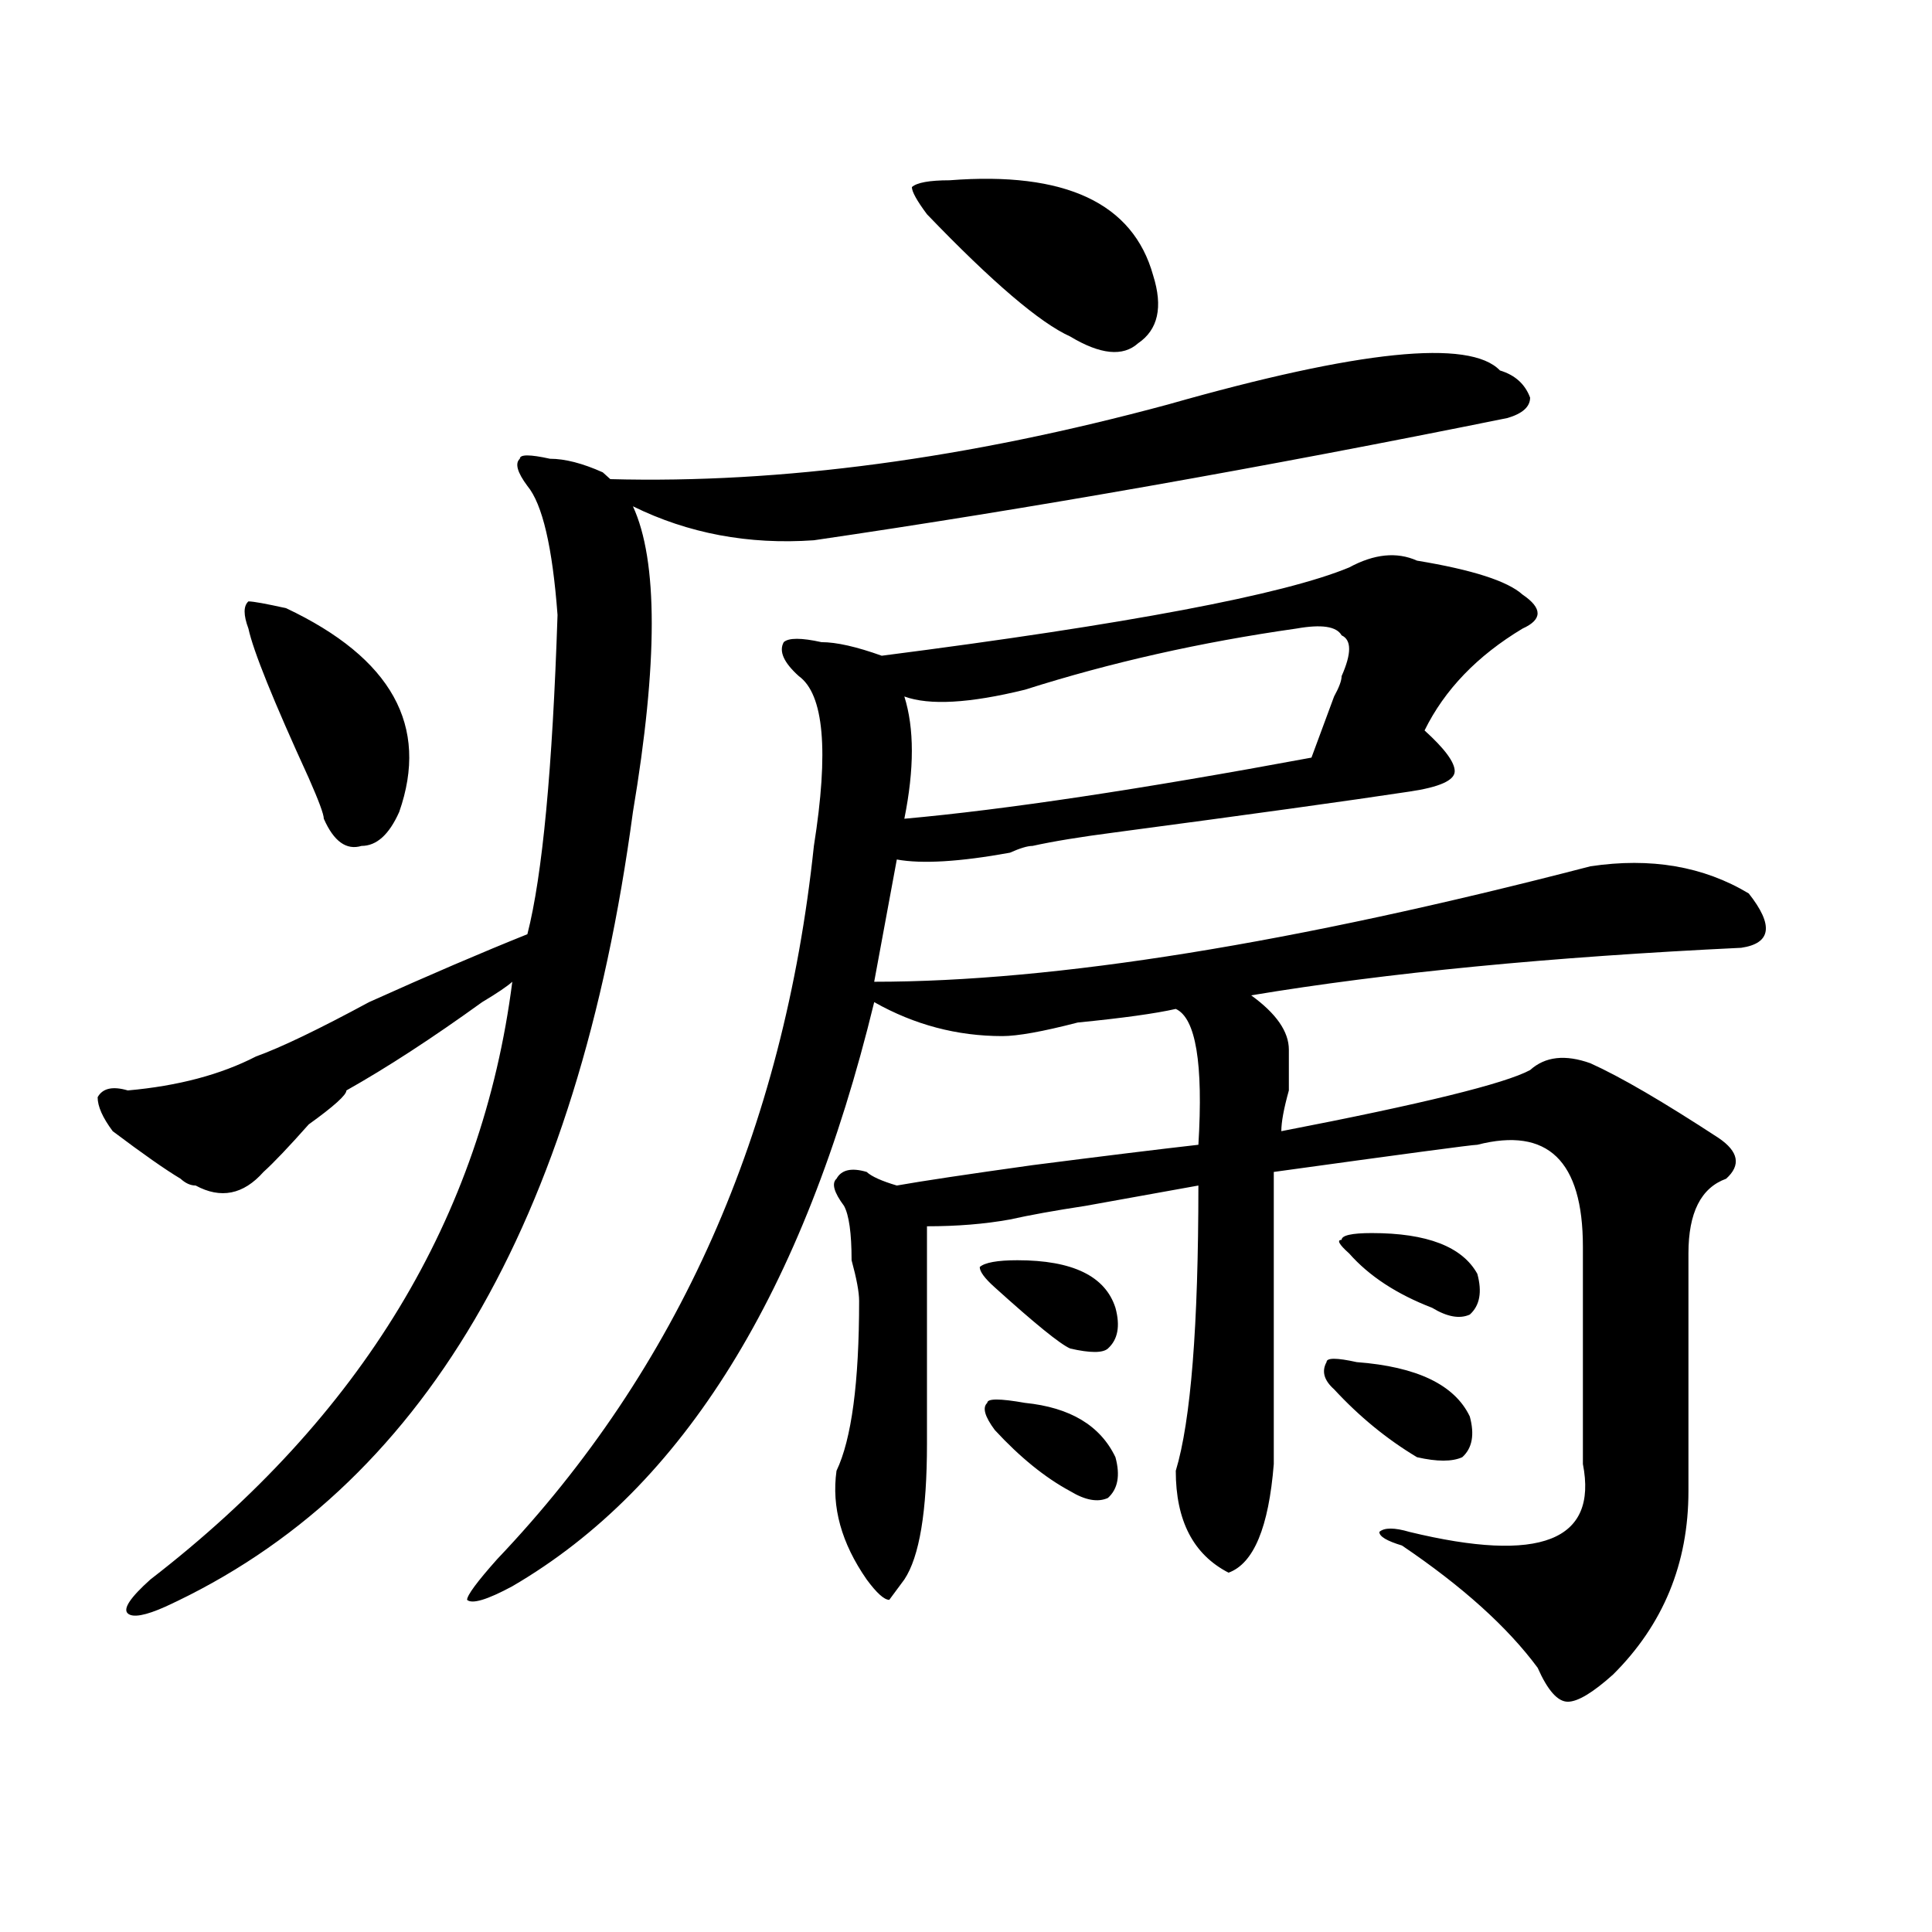 <?xml version="1.0" encoding="utf-8"?>
<!-- Generator: Adobe Illustrator 16.0.0, SVG Export Plug-In . SVG Version: 6.00 Build 0)  -->
<!DOCTYPE svg PUBLIC "-//W3C//DTD SVG 1.1//EN" "http://www.w3.org/Graphics/SVG/1.1/DTD/svg11.dtd">
<svg version="1.1" id="图层_1" xmlns="http://www.w3.org/2000/svg" xmlns:xlink="http://www.w3.org/1999/xlink" x="0px" y="0px"
	 width="1000px" height="1000px" viewBox="0 0 1000 1000" enable-background="new 0 0 1000 1000" xml:space="preserve">
<path d="M604.668,209.328c98.839-28.125,156.094-33.947,171.703-17.578c7.805,2.362,12.987,7.031,15.609,14.063
	c0,4.725-3.902,8.24-11.707,10.547c-127.497,25.818-247.189,46.912-359.016,63.281c-33.841,2.362-65.06-3.516-93.656-17.578
	c12.987,28.125,12.987,80.859,0,158.203c-28.658,213.3-109.266,350.409-241.945,411.328c-10.427,4.669-16.951,5.822-19.512,3.516
	c-2.622-2.362,1.28-8.24,11.707-17.578c109.266-84.375,171.703-187.481,187.313-309.375c-2.622,2.362-7.805,5.878-15.609,10.547
	c-26.036,18.787-49.45,34.003-70.242,45.703c0,2.362-6.524,8.24-19.512,17.578c-10.427,11.756-18.231,19.94-23.414,24.609
	c-10.427,11.756-22.134,14.063-35.121,7.031c-2.622,0-5.244-1.153-7.805-3.516c-7.805-4.669-19.512-12.854-35.121-24.609
	c-5.244-7.031-7.805-12.854-7.805-17.578c2.561-4.669,7.805-5.822,15.609-3.516c25.975-2.307,48.108-8.185,66.34-17.578
	c12.987-4.669,32.499-14.063,58.535-28.125c31.219-14.063,58.535-25.763,81.949-35.156c7.805-30.432,12.987-85.528,15.609-165.234
	c-2.622-35.156-7.805-57.403-15.609-66.797c-5.244-7.031-6.524-11.7-3.902-14.063c0-2.307,5.183-2.307,15.609,0
	c7.805,0,16.89,2.362,27.316,7.031l3.902,3.516C404.307,250.362,500.585,237.453,604.668,209.328z M148.094,314.797
	c54.633,25.818,74.145,60.975,58.535,105.469c-5.244,11.756-11.707,17.578-19.512,17.578c-7.805,2.362-14.329-2.307-19.512-14.063
	c0-2.307-2.622-9.338-7.805-21.094c-18.231-39.825-28.658-65.588-31.219-77.344c-2.622-7.031-2.622-11.7,0-14.063
	C131.143,311.281,137.667,312.49,148.094,314.797z M733.445,290.188c28.597,4.725,46.828,10.547,54.633,17.578
	c10.365,7.031,10.365,12.909,0,17.578c-23.414,14.063-40.365,31.641-50.73,52.734c10.365,9.394,15.609,16.425,15.609,21.094
	c0,4.725-7.805,8.24-23.414,10.547c-31.219,4.725-81.949,11.756-152.191,21.094c-18.231,2.362-32.561,4.725-42.926,7.031
	c-2.622,0-6.524,1.209-11.707,3.516c-26.036,4.725-45.548,5.878-58.535,3.516l-11.707,63.281
	c93.656,0,217.189-19.885,370.723-59.766c31.219-4.669,58.535,0,81.949,14.063c12.987,16.425,11.707,25.818-3.902,28.125
	c-98.9,4.725-183.41,12.909-253.652,24.609c12.987,9.394,19.512,18.787,19.512,28.125c0,2.362,0,9.394,0,21.094
	c-2.622,9.394-3.902,16.425-3.902,21.094c72.803-14.063,115.729-24.609,128.777-31.641c7.805-7.031,18.17-8.185,31.219-3.516
	c15.609,7.031,37.682,19.94,66.34,38.672c10.365,7.031,11.707,14.063,3.902,21.094c-13.049,4.725-19.512,17.578-19.512,38.672
	c0,39.881,0,80.859,0,123.047c0,37.463-13.049,69.104-39.023,94.922c-10.427,9.338-18.231,14.063-23.414,14.063
	c-5.244,0-10.427-5.878-15.609-17.578c-15.609-21.094-39.023-42.188-70.242-63.281c-7.805-2.362-11.707-4.669-11.707-7.031
	c2.561-2.307,7.805-2.307,15.609,0c67.62,16.369,97.559,4.669,89.754-35.156c0-37.463,0-74.981,0-112.5
	c0-44.494-18.231-62.072-54.633-52.734c-2.622,0-37.743,4.725-105.363,14.063v151.172c-2.622,32.85-10.427,51.525-23.414,56.25
	c-18.231-9.394-27.316-26.916-27.316-52.734c7.805-25.763,11.707-74.981,11.707-147.656c-13.049,2.362-32.561,5.878-58.535,10.547
	c-15.609,2.362-28.658,4.725-39.023,7.031c-13.049,2.362-27.316,3.516-42.926,3.516c0,35.156,0,72.675,0,112.5
	c0,35.156-3.902,58.557-11.707,70.313l-7.805,10.547c-2.622,0-6.524-3.516-11.707-10.547c-13.049-18.787-18.231-37.463-15.609-56.25
	c7.805-16.369,11.707-45.703,11.707-87.891c0-4.669-1.342-11.7-3.902-21.094c0-14.063-1.342-23.4-3.902-28.125
	c-5.244-7.031-6.524-11.7-3.902-14.063c2.561-4.669,7.805-5.822,15.609-3.516c2.561,2.362,7.805,4.725,15.609,7.031
	c12.987-2.307,36.401-5.822,70.242-10.547c36.401-4.669,64.998-8.185,85.852-10.547c2.561-42.188-1.342-65.588-11.707-70.313
	c-10.427,2.362-27.316,4.725-50.73,7.031c-18.231,4.725-31.219,7.031-39.023,7.031c-23.414,0-45.548-5.822-66.34-17.578
	c-36.463,150.019-98.9,250.818-187.313,302.344c-13.049,7.031-20.854,9.338-23.414,7.031c0-2.362,5.183-9.394,15.609-21.094
	c93.656-98.438,148.289-221.484,163.898-369.141c7.805-49.219,5.183-78.497-7.805-87.891c-7.805-7.031-10.427-12.854-7.805-17.578
	c2.561-2.307,9.085-2.307,19.512,0c7.805,0,18.17,2.362,31.219,7.031c127.436-16.369,208.104-31.641,241.945-45.703
	C711.312,286.672,723.019,285.519,733.445,290.188z M671.008,325.344c-49.45,7.031-96.278,17.578-140.484,31.641
	c-28.658,7.031-49.45,8.24-62.438,3.516c5.183,16.425,5.183,37.519,0,63.281c52.011-4.669,122.253-15.216,210.727-31.641
	c2.561-7.031,6.463-17.578,11.707-31.641c2.561-4.669,3.902-8.185,3.902-10.547c5.183-11.7,5.183-18.731,0-21.094
	C691.8,324.19,683.995,323.037,671.008,325.344z M491.5,93.313c59.815-4.669,94.937,11.756,105.363,49.219
	c5.183,16.425,2.561,28.125-7.805,35.156c-7.805,7.031-19.512,5.878-35.121-3.516c-15.609-7.031-40.365-28.125-74.145-63.281
	c-5.244-7.031-7.805-11.7-7.805-14.063C474.549,94.521,481.073,93.313,491.5,93.313z M526.621,652.297
	c28.597,0,45.486,8.24,50.73,24.609c2.561,9.394,1.28,16.425-3.902,21.094c-2.622,2.362-9.146,2.362-19.512,0
	c-5.244-2.307-18.231-12.854-39.023-31.641c-5.244-4.669-7.805-8.185-7.805-10.547C509.67,653.506,516.194,652.297,526.621,652.297z
	 M530.523,726.125c23.414,2.362,39.023,11.756,46.828,28.125c2.561,9.394,1.28,16.425-3.902,21.094
	c-5.244,2.362-11.707,1.209-19.512-3.516c-13.049-7.031-26.036-17.578-39.023-31.641c-5.244-7.031-6.524-11.7-3.902-14.063
	C511.012,723.818,517.475,723.818,530.523,726.125z M702.227,705.031c31.219,2.362,50.73,11.756,58.535,28.125
	c2.561,9.394,1.28,16.425-3.902,21.094c-5.244,2.362-13.049,2.362-23.414,0c-15.609-9.338-29.938-21.094-42.926-35.156
	c-5.244-4.669-6.524-9.338-3.902-14.063C686.617,702.725,691.8,702.725,702.227,705.031z M710.031,638.234
	c28.597,0,46.828,7.031,54.633,21.094c2.561,9.394,1.28,16.425-3.902,21.094c-5.244,2.362-11.707,1.209-19.512-3.516
	c-18.231-7.031-32.561-16.369-42.926-28.125c-5.244-4.669-6.524-7.031-3.902-7.031C694.422,639.443,699.604,638.234,710.031,638.234
	z"/>
</svg>
